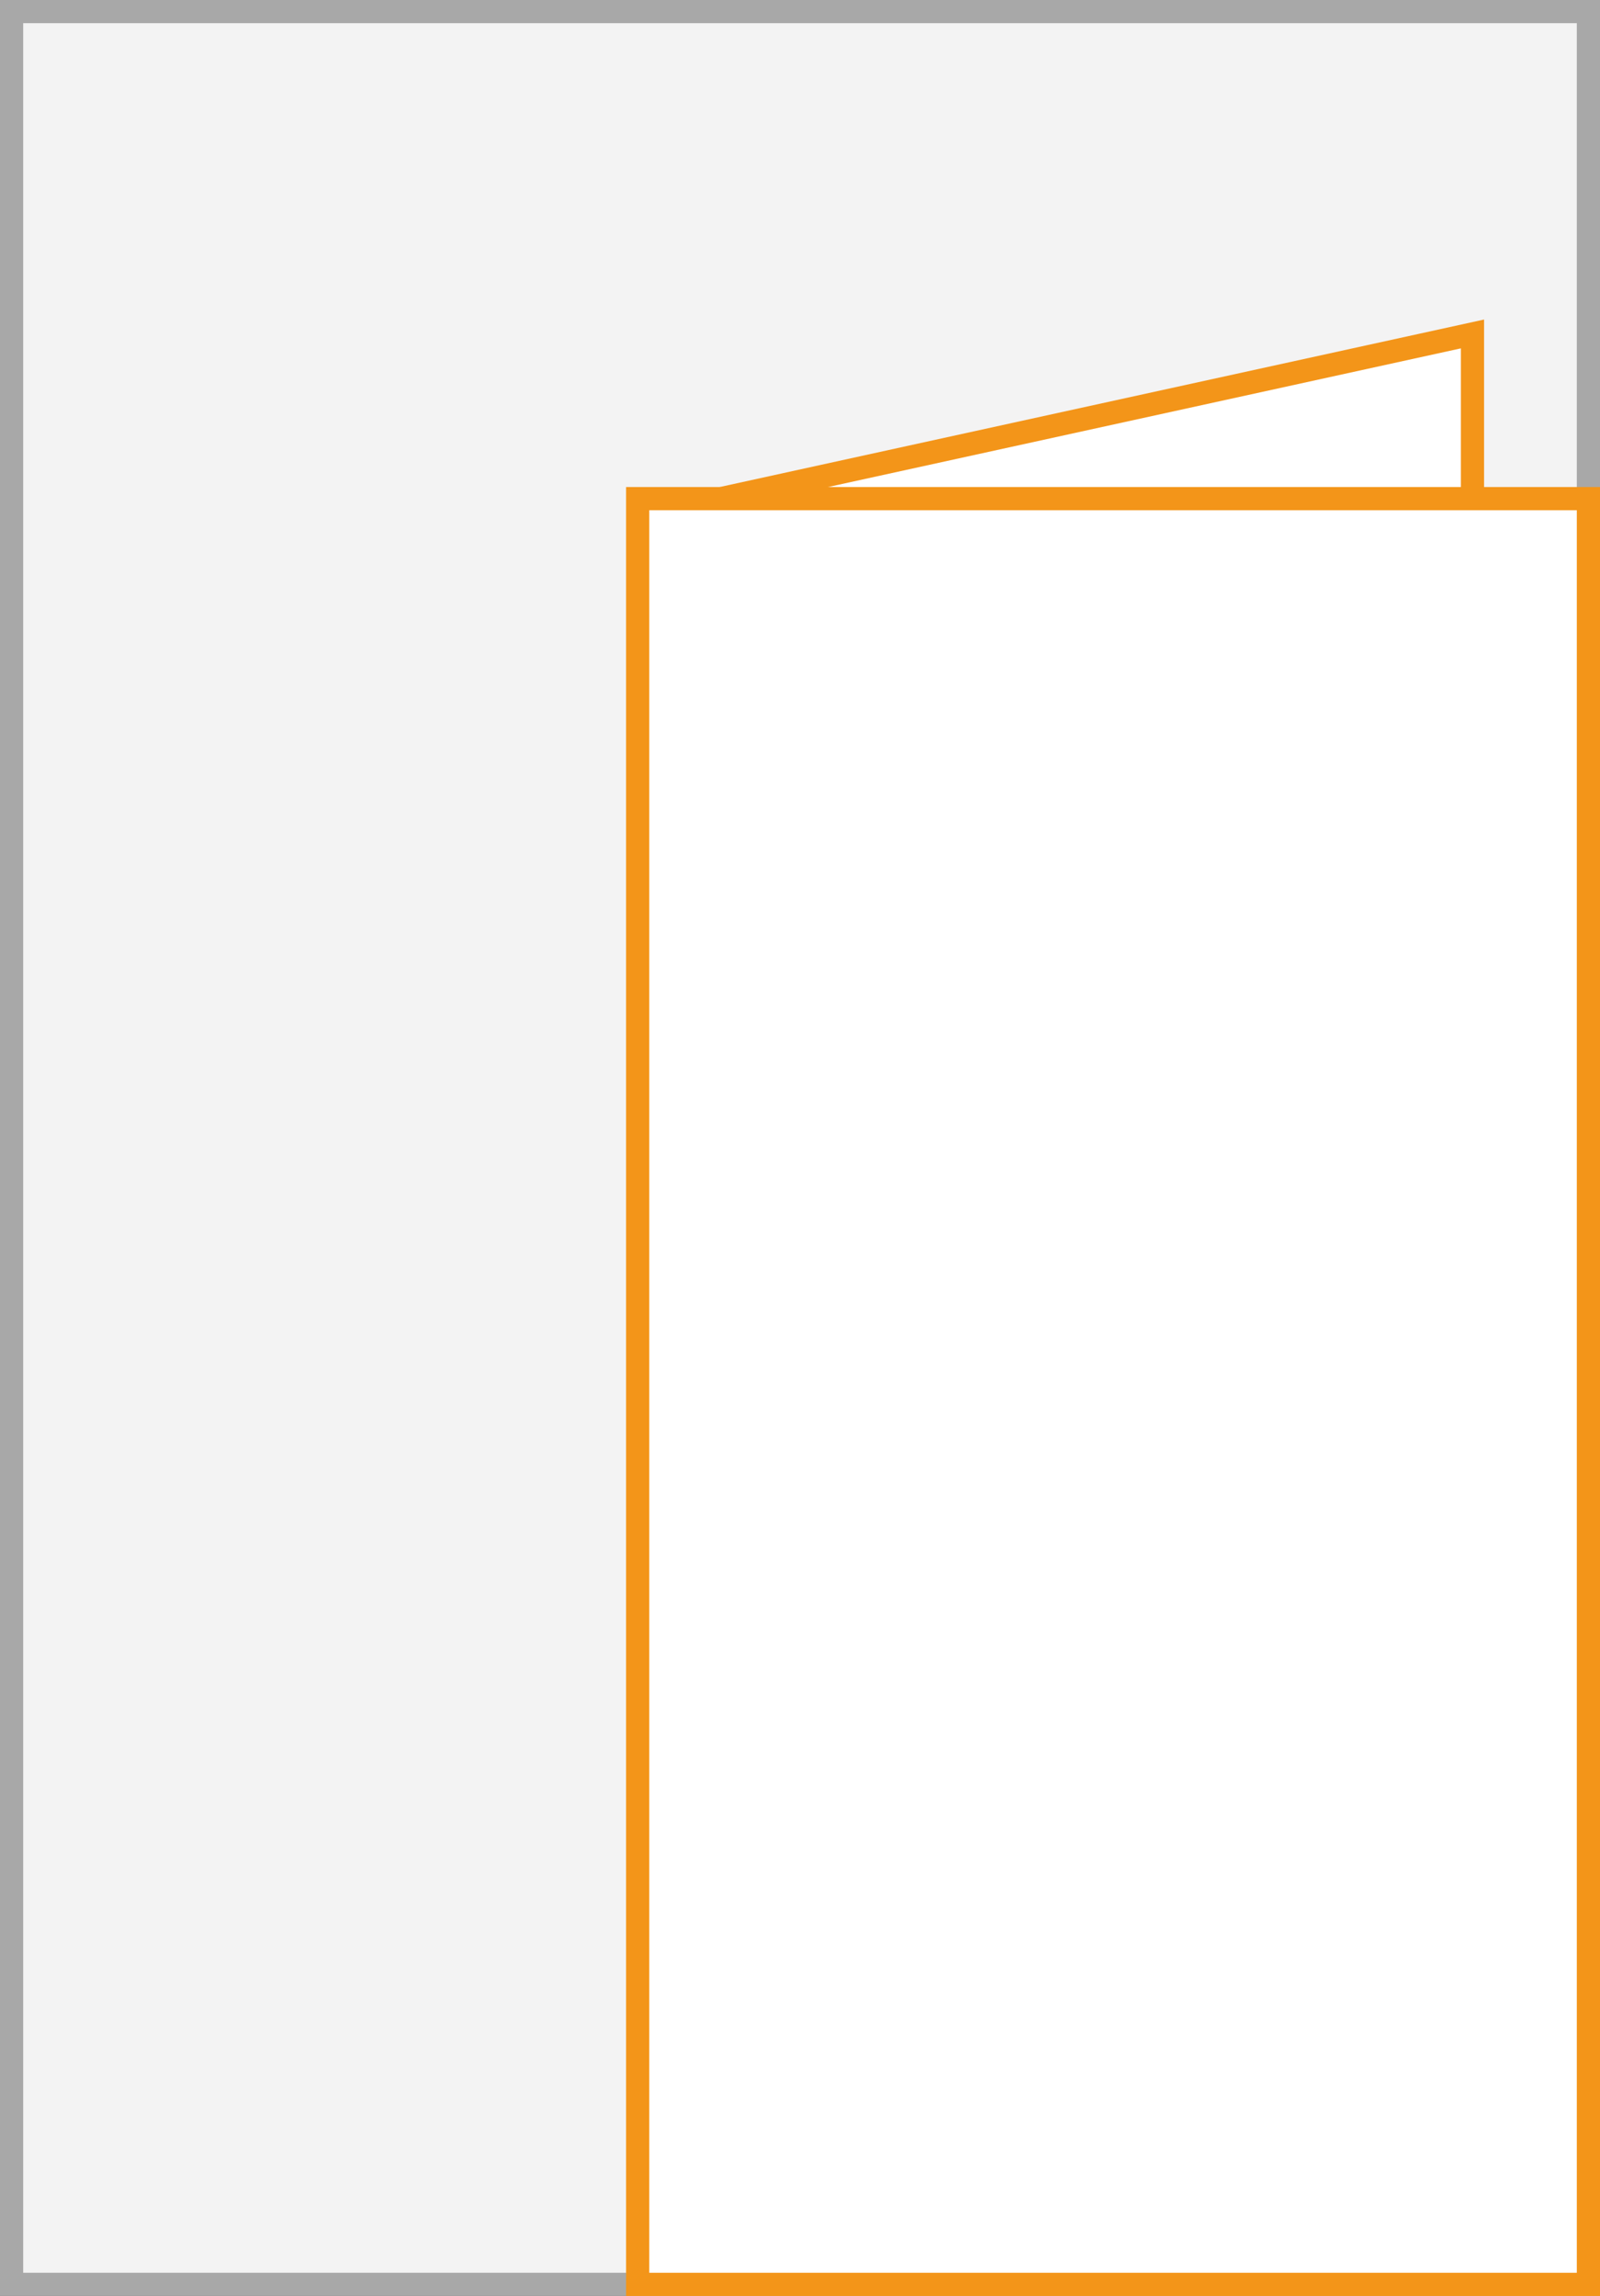 <svg xmlns="http://www.w3.org/2000/svg" width="69" height="99"><rect width="100%" height="100%" fill="#333333" stroke="none"/><path fill="#f3f3f3" d="M.5.5h68v98H.5z"/><path d="M68 1v97H1V1h67m1-1H0v99h69V0z" fill="#a8a8a8"/><path fill="#fff" stroke="#f39519" stroke-miterlimit="10" d="M27.9 22.2l35.6-7.8V72"/><g><path fill="#fff" d="M27.5 21.5h41v77h-41z"/><path d="M68 22v76H28V22h40m1-1H27v78h42V21z" fill="#f39519"/></g></svg>